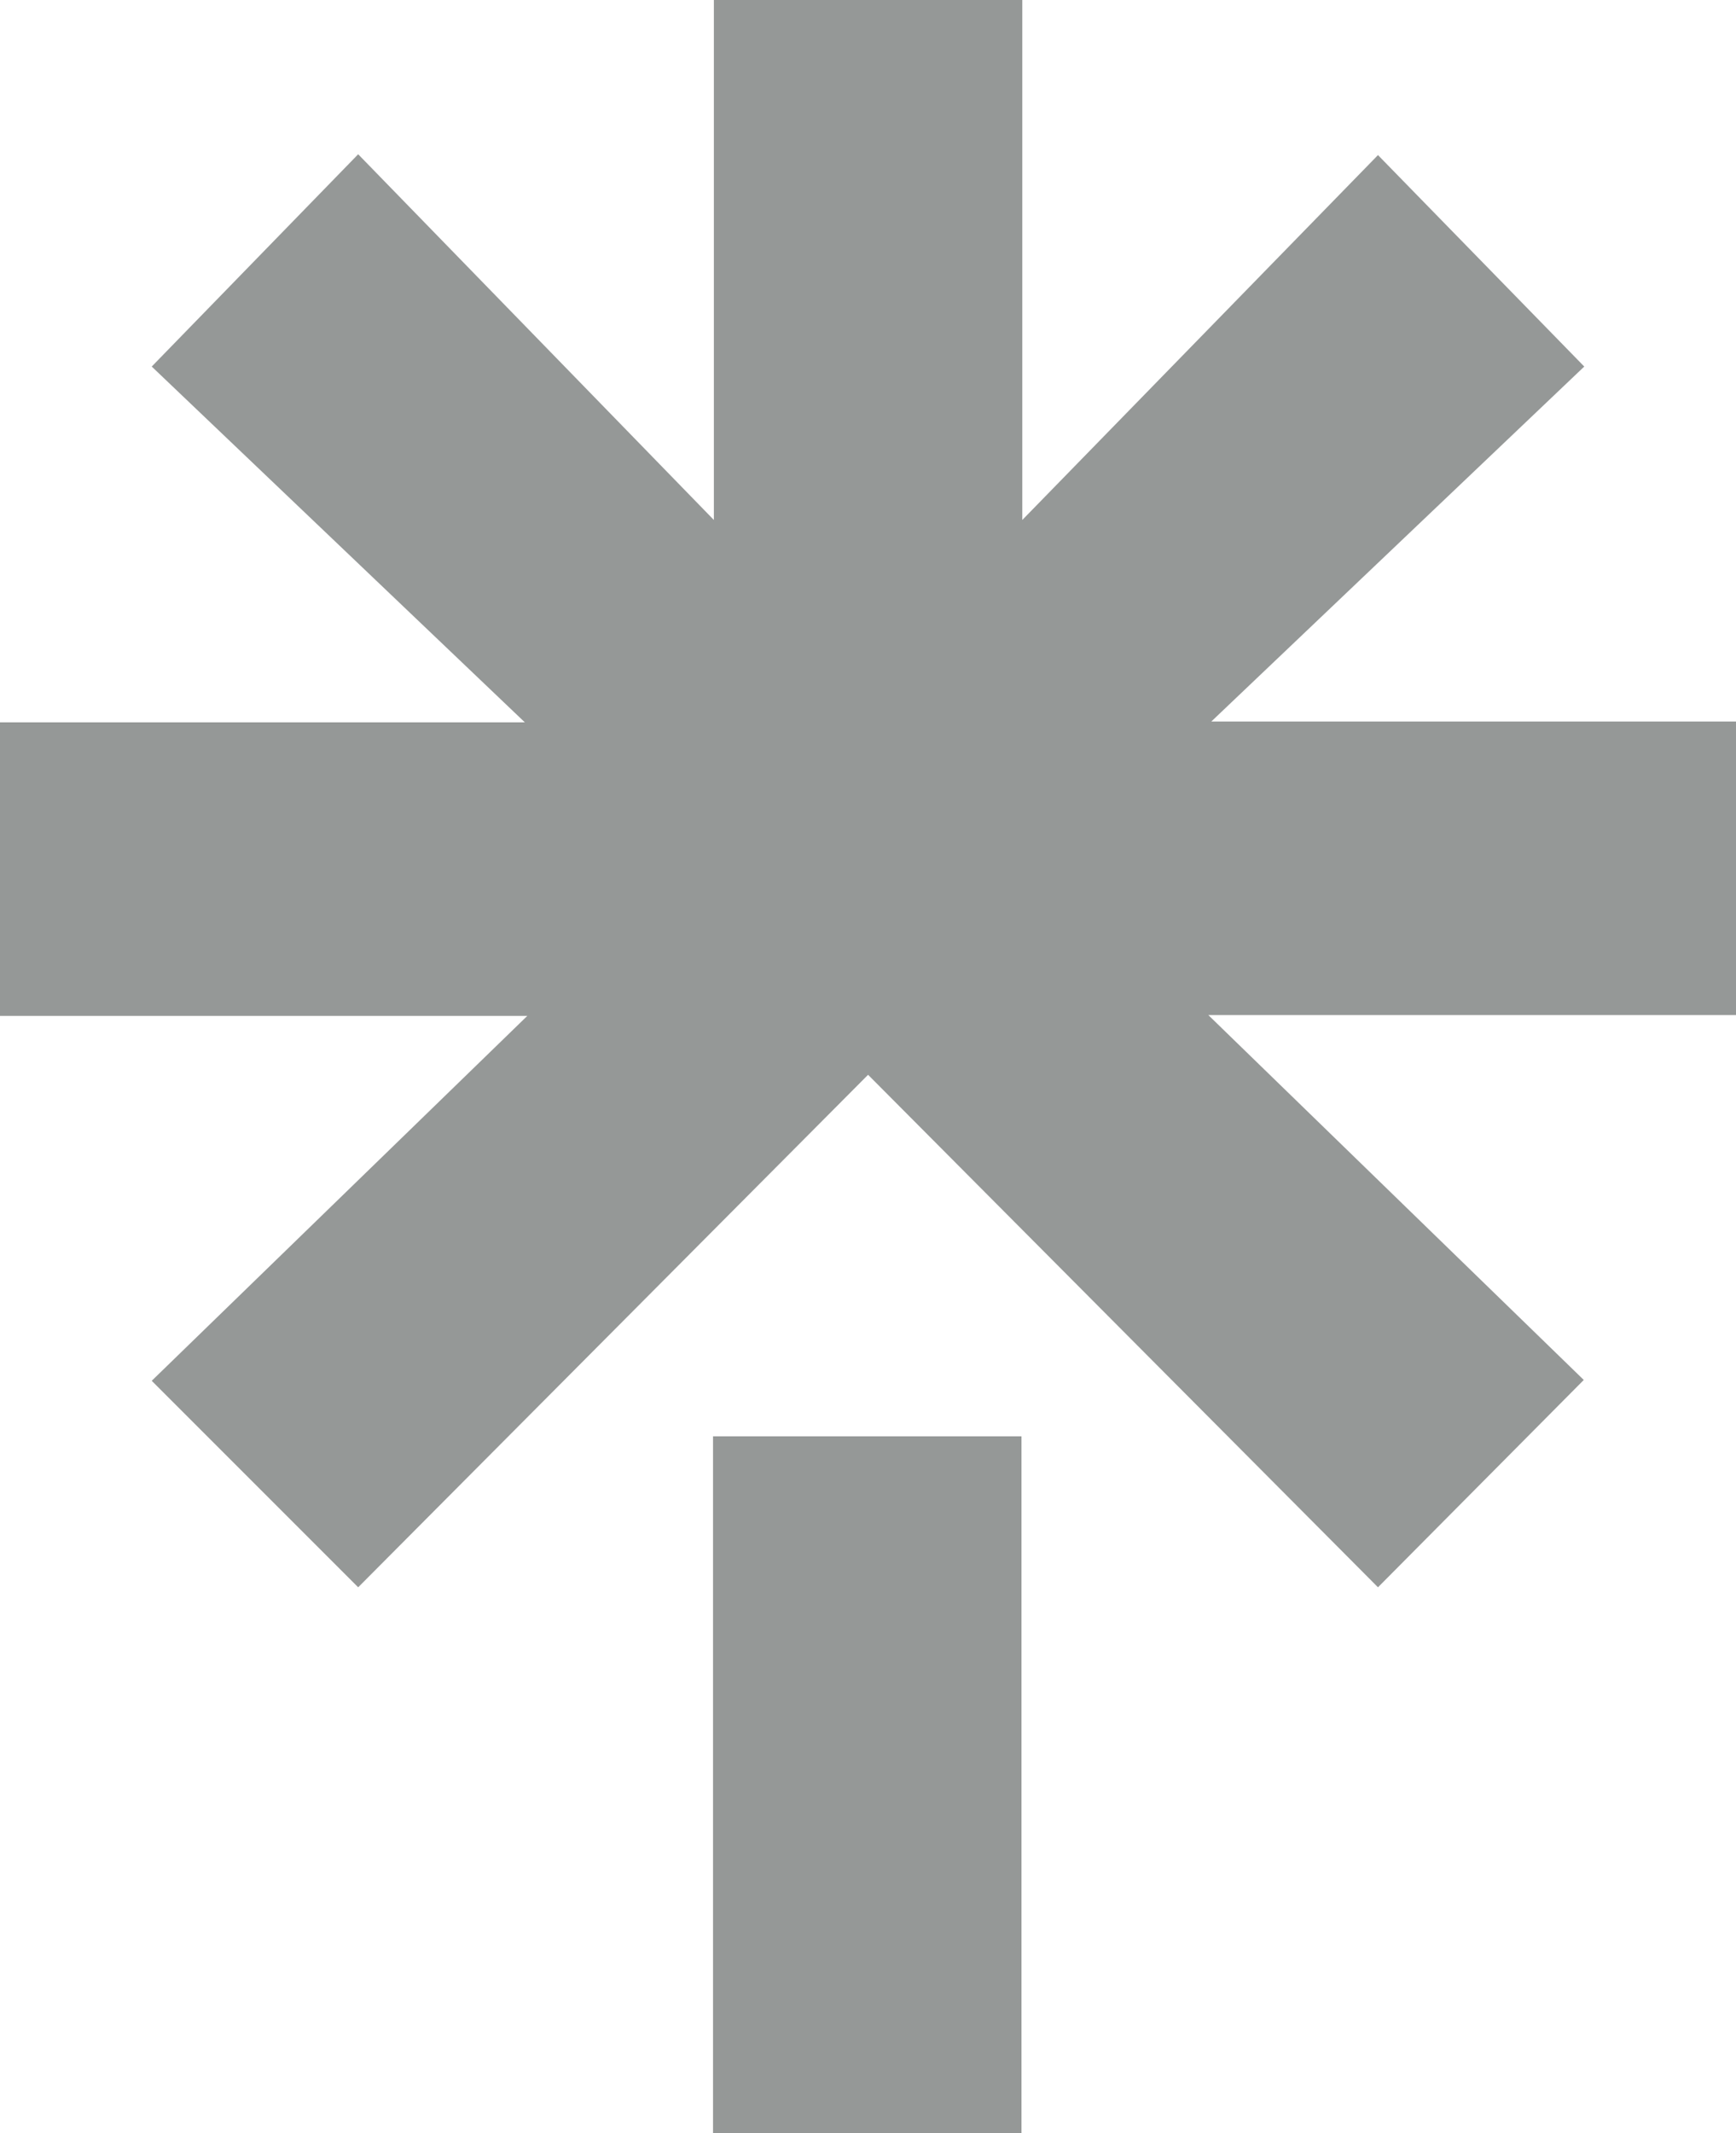 <svg xmlns="http://www.w3.org/2000/svg" viewBox="0 0 1568.18 1926.34"><defs><style>.cls-1{fill:#959897;}</style></defs><g id="Calque_2" data-name="Calque 2"><g id="Calque_2-2" data-name="Calque 2"><polygon class="cls-1" points="1568.18 651.6 1094.23 651.6 1431.11 331.04 1244.77 140.06 923.47 469.6 923.47 0 644.86 0 644.86 469.6 323.55 139.31 137.06 331.04 474.09 652.35 0 652.35 0 917.48 476.33 917.48 137.06 1247.03 323.55 1433.52 784.16 970.66 1244.77 1433.52 1430.67 1246.27 1091.53 916.73 1568.18 916.73 1568.18 651.6"/><rect class="cls-1" x="644.1" y="1297.2" width="278.63" height="629.14"/></g></g></svg>